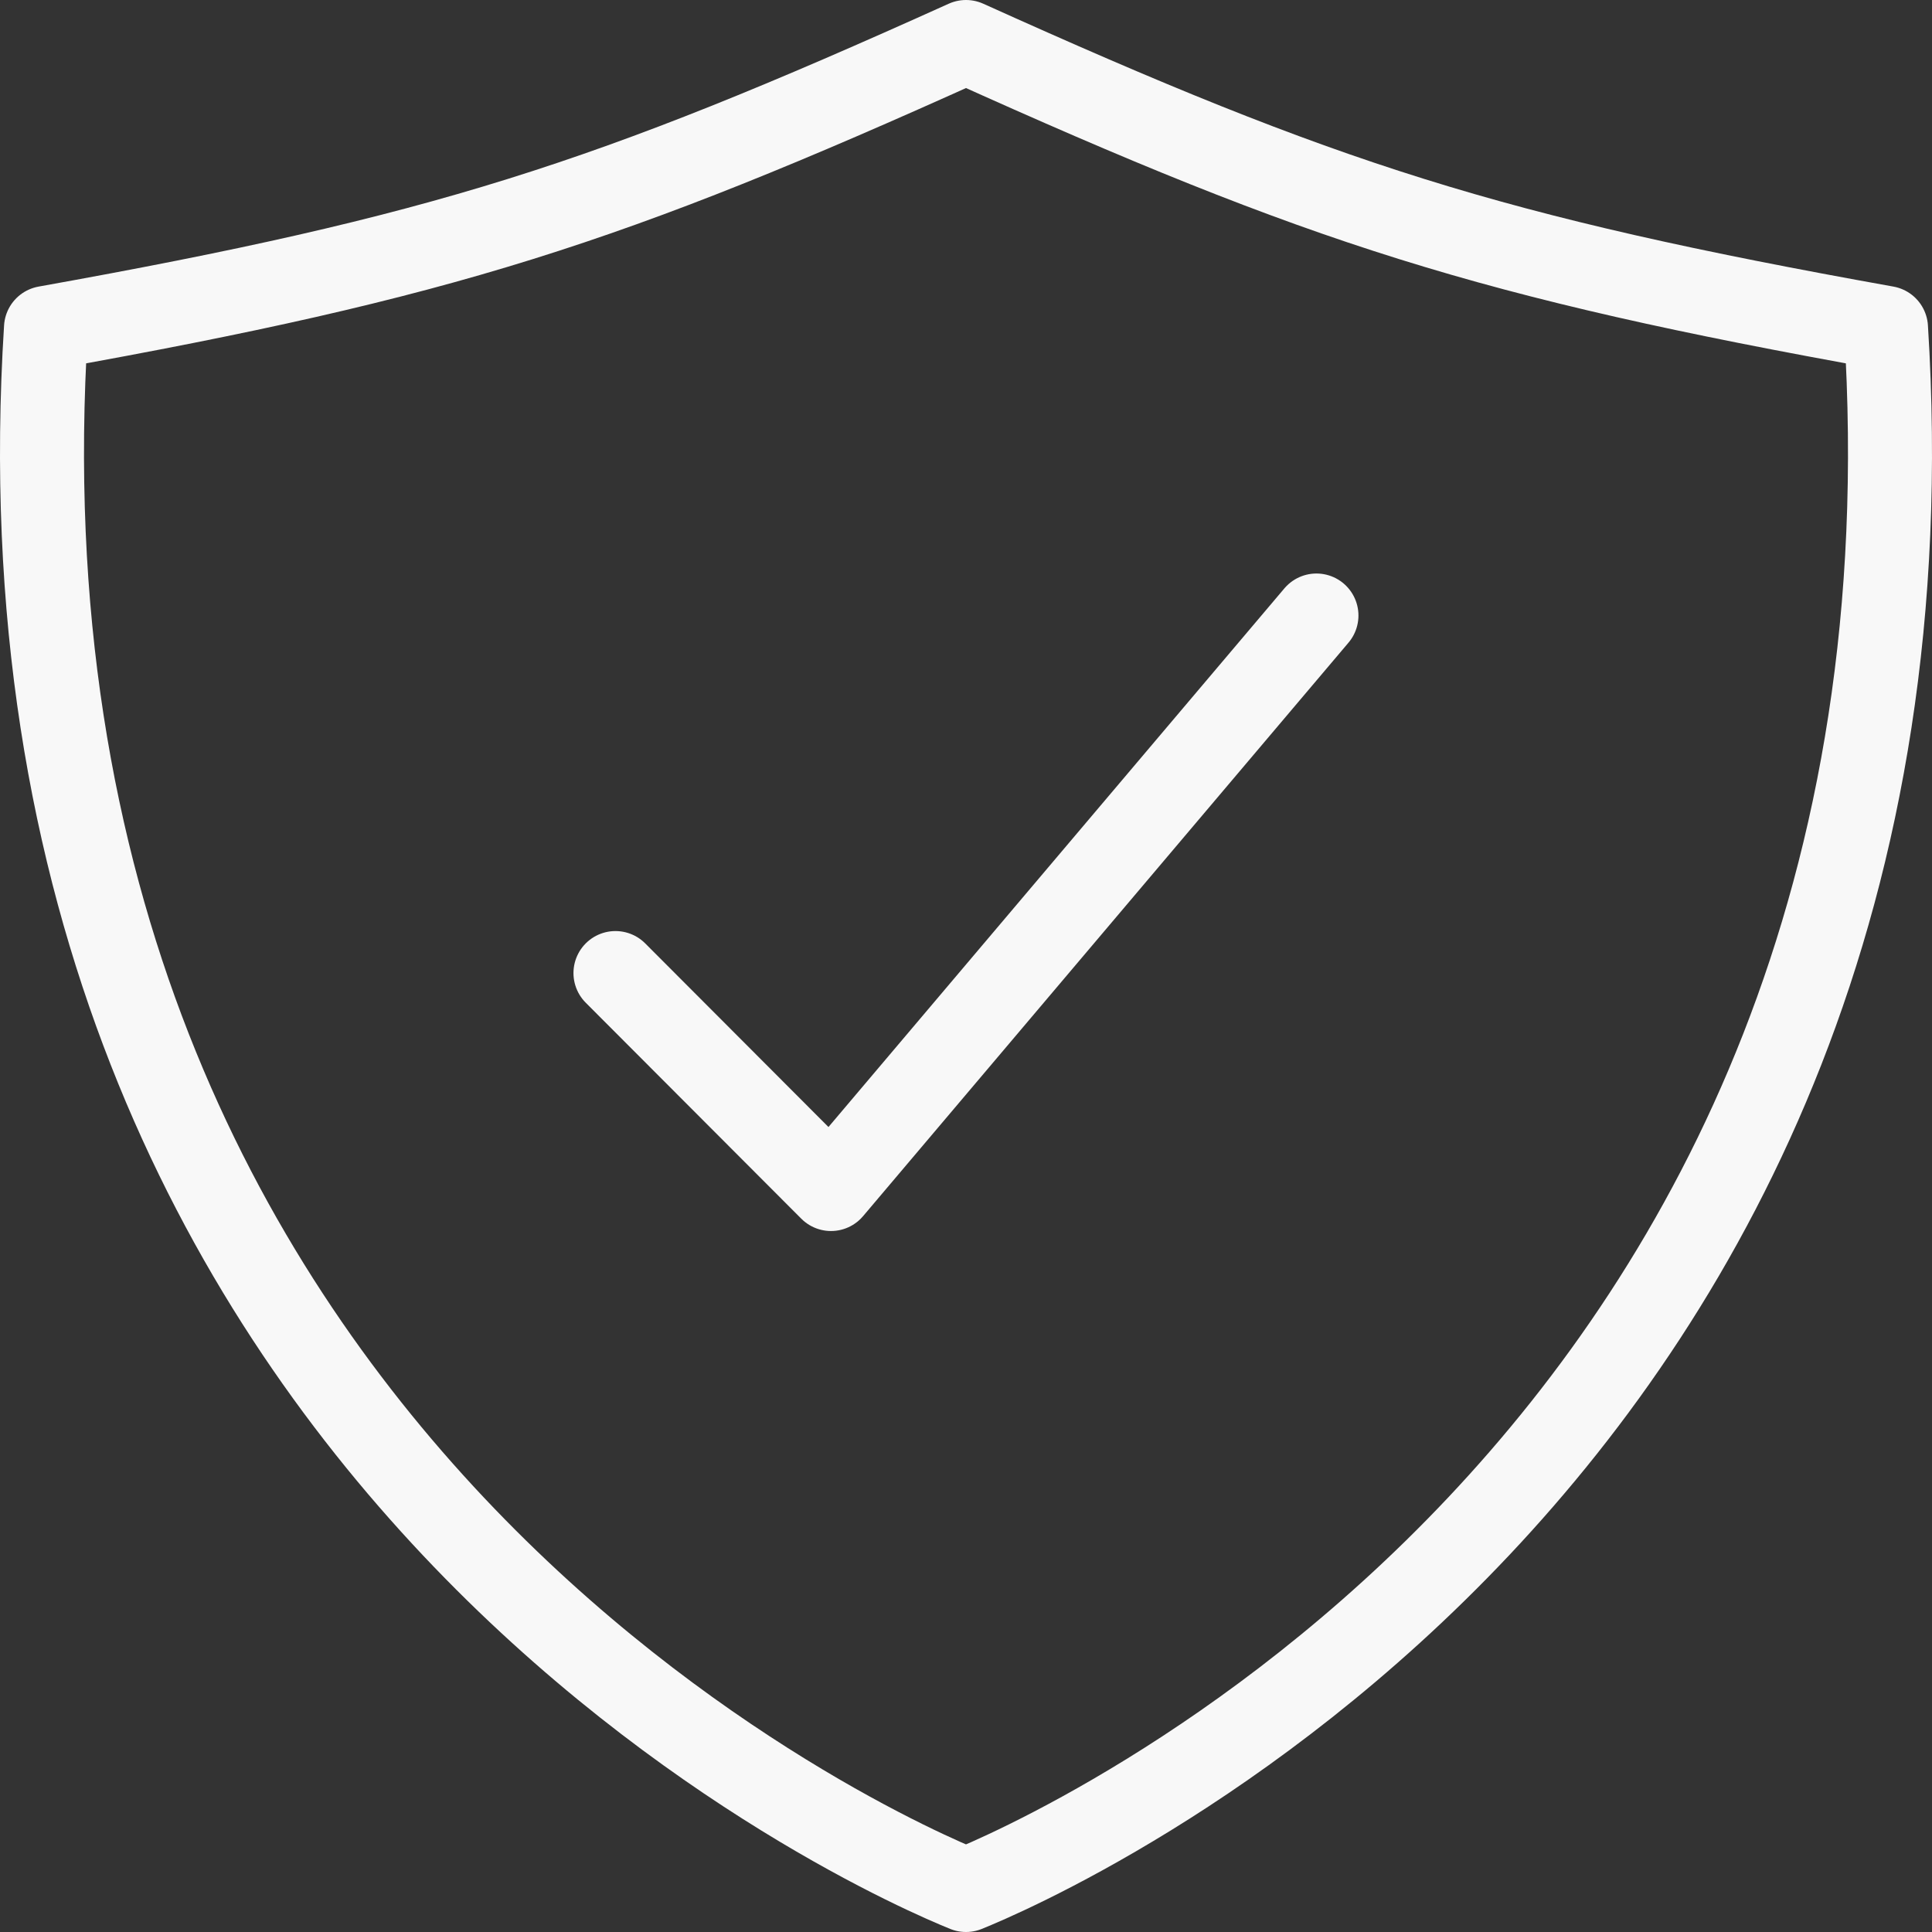 <svg width="46" height="46" viewBox="0 0 46 46" fill="none" xmlns="http://www.w3.org/2000/svg">
<rect x="0" y="0" width="46" height="46" fill="#333333" stroke="none"/>
<path d="M31.344 14.655L19.786 28.31L14.654 23.168" stroke="#F8F8F8" stroke-width="2" stroke-linecap="round" stroke-linejoin="round"/>
<path d="M44.905 7.808C35.447 6.112 31.537 4.855 23 1C14.463 4.855 10.553 6.112 1.095 7.808C-0.618 34.966 21.369 44.343 23 45C24.631 44.343 46.618 34.966 44.905 7.808Z" stroke="#F8F8F8" stroke-width="2" stroke-linecap="round" stroke-linejoin="round"/>
</svg>
